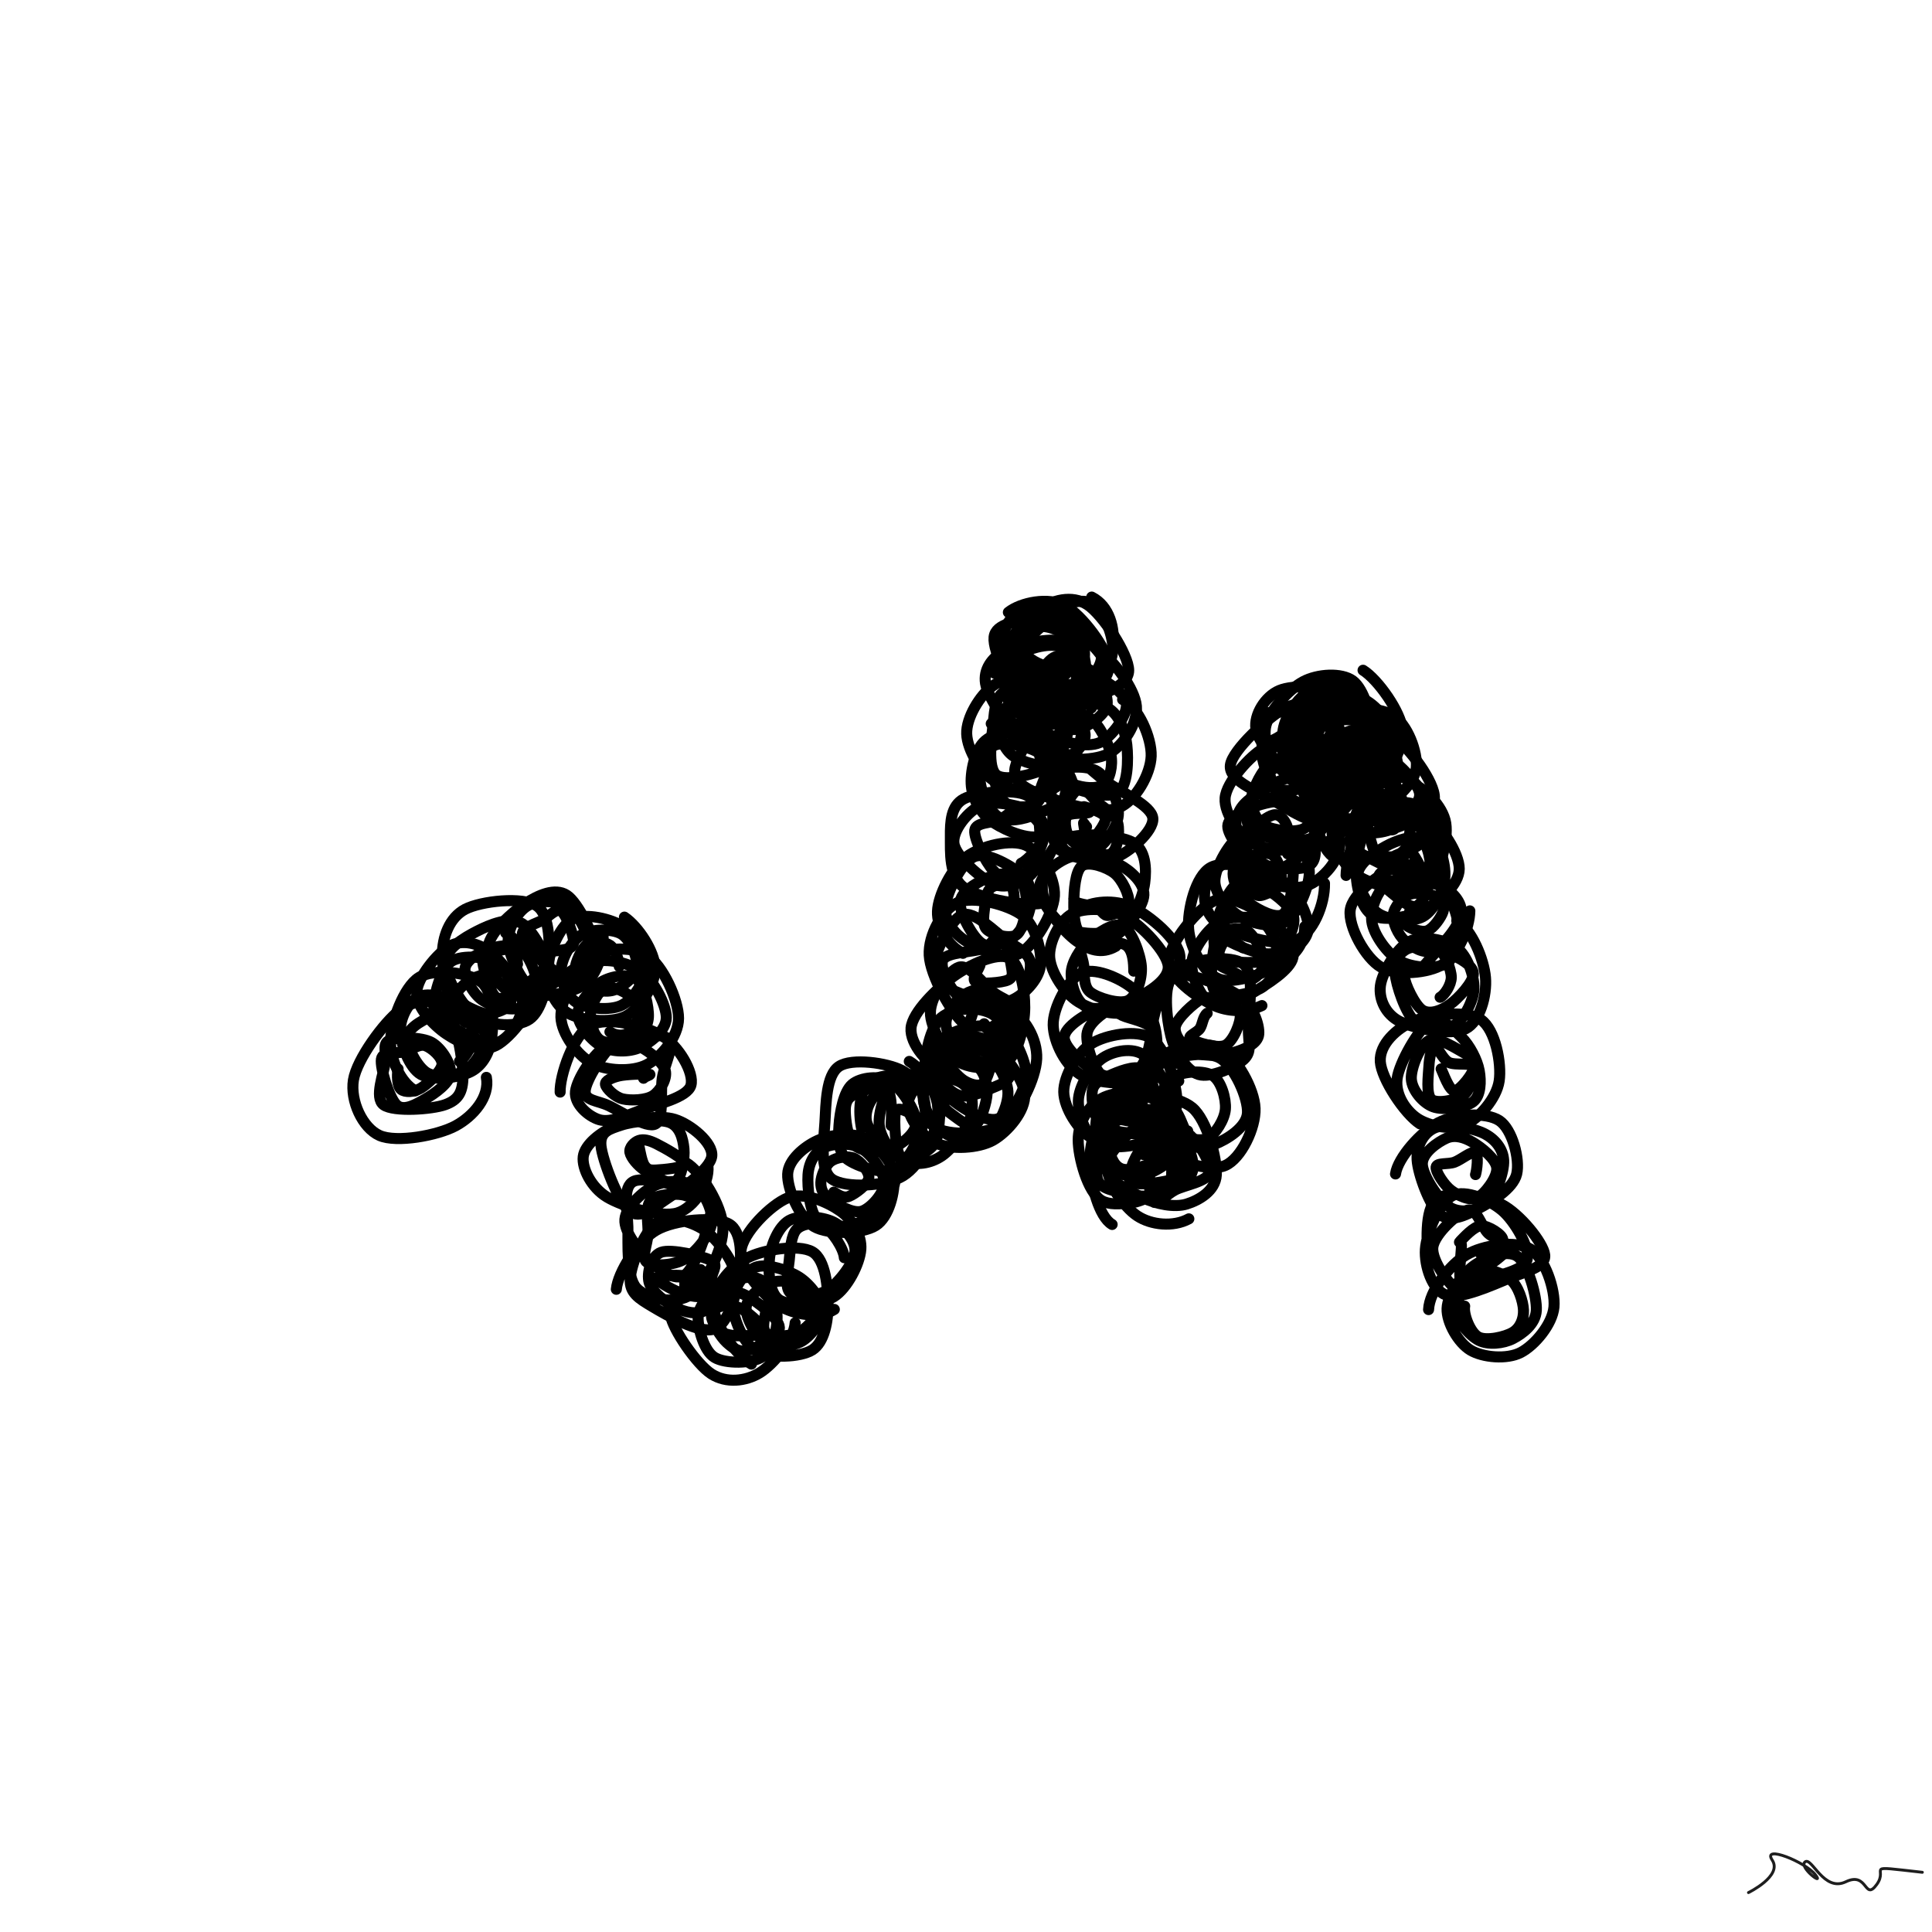 <svg xmlns="http://www.w3.org/2000/svg" viewBox="0 0 1000 1000" height="100%" width="100%"><rect x="0" y="0" width="1000" height="1000" fill="#808080" stroke="none"/><title>Scribbles #17</title><desc>art by Nolan</desc><svg xmlns="http://www.w3.org/2000/svg" viewBox="15000 15000 70000 70000" height="100%" width="100%" ><rect x="15000" y="15000" width="70000" height="70000" fill="white"></rect><g fill="none" stroke-width="400" stroke-linecap="round" ><path d="M32622 54035C32754 54741, 32156 55437, 31511 55788C30865 56139, 29368 56416, 28750 56140C28133 55864, 27684 54887, 27805 54132C27926 53377, 28919 52035, 29478 51610C30036 51185, 30772 51184, 31155 51583C31537 51981, 31778 53428, 31774 54002C31769 54576, 31605 54854, 31127 55026C30648 55198, 29265 55292, 28903 55033C28542 54773, 28921 53860, 28958 53469C28995 53078, 28844 52802, 29124 52685C29403 52569, 30268 52567, 30635 52769C31002 52972, 31359 53561, 31325 53900C31292 54239, 30760 54614, 30435 54804C30109 54994, 29644 55278, 29375 55040C29106 54802, 28769 53698, 28819 53376C28868 53054, 29405 53187, 29671 53106C29937 53024, 30189 52811, 30413 52888C30637 52965, 31042 53311, 31015 53567C30988 53823, 30500 54274, 30252 54425C30005 54575, 29669 54586, 29531 54470C29393 54355, 29378 53959, 29424 53730" stroke="hsl(341, 100%, 50%)" ></path><path d="M30046 54523C29520 54228, 29129 53386, 29151 52702C29172 52018, 29623 50772, 30173 50420C30723 50069, 32009 50234, 32450 50593C32891 50951, 32882 52034, 32819 52572C32756 53110, 32501 53596, 32072 53822C31644 54049, 30677 54176, 30249 53929C29821 53682, 29509 52811, 29504 52339C29499 51867, 29823 51245, 30219 51095C30615 50945, 31488 51193, 31880 51439C32272 51685, 32571 52181, 32571 52570C32571 52959, 32230 53558, 31880 53774C31530 53991, 30823 54075, 30471 53870C30118 53665, 29715 52897, 29764 52546C29814 52194, 30443 51895, 30767 51762C31091 51628, 31476 51615, 31709 51744C31941 51874, 32171 52252, 32161 52537C32150 52822, 31887 53294, 31648 53454" stroke="hsl(351, 100%, 50%)" ></path><path d="M33322 48801C33814 49037, 34508 50111, 34449 50792C34390 51473, 33515 52606, 32968 52884C32422 53163, 31650 52785, 31171 52463C30693 52141, 30076 51482, 30098 50951C30120 50419, 30858 49516, 31303 49274C31748 49033, 32330 49166, 32768 49503C33206 49839, 33887 50750, 33929 51295C33971 51840, 33470 52636, 33020 52773C32570 52910, 31612 52347, 31229 52118C30846 51890, 30697 51783, 30719 51401C30742 51020, 30972 50076, 31363 49827C31754 49579, 32708 49663, 33066 49910C33423 50156, 33600 50988, 33508 51304C33415 51621, 32811 51717, 32509 51810C32208 51903, 31894 51942, 31697 51862C31499 51781, 31272 51552, 31325 51328C31379 51103, 31747 50688, 32019 50514C32290 50341, 32828 50227, 32953 50285C33078 50342, 32808 50620, 32769 50858C32729 51097, 32882 51624, 32718 51715C32555 51807, 32004 51499, 31789 51406" stroke="hsl(361, 100%, 50%)" ></path><path d="M31874 52044C31277 51687, 31030 50313, 31027 49630C31023 48947, 31282 48246, 31853 47945C32425 47645, 33955 47477, 34458 47827C34961 48178, 34919 49364, 34874 50048C34828 50731, 34618 51627, 34185 51927C33752 52227, 32784 52185, 32275 51846C31767 51506, 31135 50409, 31135 49892C31134 49375, 31811 48980, 32275 48742C32739 48504, 33478 48194, 33919 48464C34360 48733, 34922 49852, 34921 50358C34920 50865, 34322 51358, 33913 51503C33504 51648, 32808 51469, 32465 51230C32122 50990, 31800 50380, 31852 50068C31905 49757, 32402 49485, 32781 49361C33160 49238, 33803 49213, 34124 49327C34446 49442, 34759 49805, 34709 50050C34659 50295, 34113 50616, 33824 50797C33535 50978, 33196 51289, 32974 51135C32752 50980, 32526 50139, 32494 49872C32462 49605, 32586 49615, 32783 49534C32980 49454, 33516 49322, 33678 49388C33839 49454, 33700 49741, 33751 49930" stroke="hsl(371, 100%, 50%)" ></path><path d="M36853 48951C36850 49617, 36613 50402, 36058 50738C35503 51074, 34086 51207, 33524 50967C32961 50726, 32601 49833, 32685 49295C32768 48758, 33550 48052, 34025 47742C34500 47431, 35110 47157, 35535 47434C35959 47710, 36544 48947, 36575 49401C36606 49856, 36094 49922, 35719 50162C35343 50402, 34705 51012, 34321 50844C33937 50676, 33447 49659, 33413 49154C33379 48650, 33750 48033, 34115 47818C34480 47604, 35225 47618, 35602 47870C35980 48121, 36327 48888, 36381 49328C36435 49767, 36195 50406, 35924 50506C35654 50607, 35092 50205, 34759 49930C34425 49656, 33938 49125, 33924 48858C33910 48591, 34437 48469, 34674 48330C34911 48190, 35159 47882, 35344 48020C35529 48157, 35802 48917, 35783 49154C35764 49391, 35450 49404, 35228 49441C35006 49478, 34525 49462, 34451 49377" stroke="hsl(381, 100%, 50%)" ></path><path d="M37624 48229C38136 48576, 38726 49483, 38735 50082C38743 50680, 38200 51547, 37675 51819C37150 52090, 36060 51983, 35585 51711C35109 51439, 34803 50753, 34825 50188C34847 49622, 35253 48582, 35719 48317C36185 48052, 37180 48295, 37621 48599C38062 48903, 38381 49670, 38363 50141C38345 50612, 37925 51228, 37515 51426C37105 51624, 36266 51550, 35902 51331C35538 51112, 35302 50525, 35331 50114C35360 49704, 35711 49080, 36074 48868C36437 48655, 37175 48642, 37509 48838C37842 49034, 38113 49707, 38074 50044C38035 50382, 37579 50743, 37274 50861C36969 50979, 36484 50872, 36244 50752C36004 50631, 35827 50397, 35833 50140C35839 49884, 36066 49363, 36278 49215C36489 49066, 36908 49117, 37101 49250C37294 49383, 37436 49794, 37435 50013" stroke="hsl(391, 100%, 50%)" ></path><path d="M36135 49719C36710 49355, 37870 49247, 38445 49611C39019 49974, 39588 51237, 39585 51898C39582 52559, 38954 53309, 38429 53578C37903 53848, 36949 53802, 36431 53514C35913 53226, 35341 52448, 35323 51851C35305 51254, 35843 50210, 36325 49932C36807 49654, 37743 49860, 38212 50183C38682 50507, 39146 51413, 39141 51874C39136 52336, 38571 52778, 38184 52953C37797 53128, 37194 53123, 36819 52923C36444 52724, 35940 52145, 35934 51755C35928 51364, 36431 50794, 36784 50580C37137 50366, 37769 50258, 38054 50470C38339 50682, 38512 51486, 38493 51851C38474 52215, 38226 52517, 37938 52657C37649 52798, 37018 52848, 36761 52693C36504 52537, 36371 52038, 36395 51724C36419 51409, 36670 50914, 36905 50806C37139 50698, 37600 50904, 37804 51073C38008 51243, 38143 51594, 38128 51824C38113 52053, 37886 52359, 37714 52452C37543 52546, 37266 52512, 37098 52386" stroke="hsl(401, 100%, 50%)" ></path><path d="M35295 54569C35276 53981, 35773 52491, 36389 52152C37005 51813, 38384 52172, 38991 52534C39598 52896, 40159 53874, 40033 54322C39907 54770, 38787 55012, 38235 55221C37683 55429, 37120 55684, 36722 55572C36325 55459, 35797 55001, 35851 54545C35905 54090, 36490 53162, 37044 52839C37599 52516, 38854 52403, 39179 52609C39504 52815, 39067 53556, 38994 54076C38922 54595, 39066 55560, 38744 55726C38422 55891, 37488 55266, 37064 55066C36641 54865, 36181 54889, 36203 54522C36225 54155, 36861 53126, 37198 52863C37534 52600, 37903 52790, 38221 52945C38539 53100, 39031 53503, 39105 53794C39179 54086, 38921 54525, 38665 54695C38408 54866, 37852 54883, 37564 54816C37276 54750, 36961 54433, 36938 54294C36914 54156, 37163 54047, 37424 53984C37686 53921, 38359 53904, 38508 53917C38656 53931, 38359 53996, 38316 54067" stroke="hsl(411, 100%, 50%)" ></path><path d="M40651 57245C40708 57895, 40152 58758, 39543 58946C38934 59134, 37563 58713, 36995 58373C36427 58032, 36080 57335, 36132 56905C36185 56475, 36757 56017, 37311 55792C37865 55568, 38875 55375, 39454 55558C40034 55740, 40839 56407, 40789 56887C40739 57368, 39652 58108, 39154 58440C38657 58772, 38201 59199, 37804 58878C37407 58556, 36823 57028, 36774 56509C36726 55990, 37099 55905, 37513 55765C37927 55625, 38880 55527, 39258 55669C39636 55811, 39746 56259, 39781 56617C39816 56974, 39700 57679, 39465 57812C39231 57945, 38648 57591, 38375 57414C38101 57238, 37862 56938, 37824 56756C37786 56574, 37988 56373, 38148 56321C38308 56268, 38506 56304, 38784 56443C39063 56582, 39819 56998, 39818 57156C39816 57314, 39019 57379, 38776 57392C38532 57406, 38458 57372, 38356 57237C38254 57101, 38191 56713, 38162 56580" stroke="hsl(421, 100%, 50%)" ></path><path d="M39855 57127C40386 57422, 41165 58673, 41192 59470C41220 60267, 40542 61540, 40021 61908C39500 62275, 38443 62083, 38064 61673C37686 61264, 37765 60097, 37749 59452C37732 58806, 37537 58003, 37964 57800C38392 57598, 39852 58026, 40314 58238C40776 58450, 40816 58582, 40734 59074C40652 59565, 40192 60923, 39823 61188C39454 61452, 38881 60993, 38518 60658C38154 60324, 37606 59632, 37641 59181C37676 58730, 38301 58151, 38725 57952C39149 57753, 39841 57759, 40185 57987C40528 58215, 40847 58882, 40784 59321C40721 59759, 40198 60381, 39808 60617C39418 60854, 38666 60889, 38444 60740C38223 60591, 38454 60097, 38478 59721C38501 59345, 38354 58717, 38586 58485C38817 58253, 39610 58219, 39866 58329" stroke="hsl(431, 100%, 50%)" ></path><path d="M37331 61714C37385 61114, 38095 59970, 38774 59575C39454 59180, 40909 59067, 41409 59345C41909 59623, 41863 60609, 41774 61244C41685 61879, 41396 62971, 40874 63154C40352 63337, 39151 62647, 38644 62344C38137 62042, 37811 61844, 37833 61340C37855 60837, 38333 59619, 38778 59322C39222 59025, 40025 59242, 40501 59558C40977 59873, 41620 60729, 41635 61213C41651 61697, 40951 62266, 40595 62461C40238 62655, 39840 62548, 39494 62382C39148 62215, 38608 61798, 38518 61463C38428 61129, 38584 60508, 38954 60373C39324 60238, 40431 60510, 40738 60653C41045 60797, 40839 61020, 40796 61236C40752 61451, 40678 61851, 40476 61946C40274 62042, 39861 61913, 39582 61810C39302 61706, 38829 61425, 38799 61324C38769 61224, 39141 61222, 39399 61208C39658 61193, 40186 61271, 40349 61236C40512 61202, 40415 60984, 40377 61000C40339 61017, 40208 61202, 40119 61336C40031 61471, 39899 61797, 39847 61805C39794 61813, 39822 61535, 39806 61384" stroke="hsl(441, 100%, 50%)" ></path><path d="M43809 62929C43775 63529, 43030 64433, 42524 64741C42018 65050, 41312 65127, 40774 64779C40236 64430, 39368 63154, 39294 62651C39221 62147, 39811 61983, 40333 61760C40855 61537, 41958 61172, 42428 61314C42897 61455, 43116 62135, 43151 62608C43186 63081, 43011 63888, 42635 64150C42259 64413, 41285 64419, 40895 64185C40504 63952, 40290 63140, 40294 62748C40298 62355, 40624 61962, 40918 61829C41211 61697, 41668 61740, 42054 61952C42441 62163, 43231 62769, 43238 63098C43245 63427, 42414 63837, 42096 63927C41777 64017, 41545 63839, 41326 63638C41107 63437, 40811 62941, 40782 62722C40752 62503, 40963 62370, 41149 62323C41335 62276, 41641 62285, 41899 62440C42158 62594, 42720 63088, 42699 63248C42679 63407, 42032 63389, 41777 63398C41522 63407, 41283 63326, 41169 63301" stroke="hsl(451, 100%, 50%)" ></path><path d="M42224 64424C41636 64080, 40876 62960, 40844 62322C40812 61685, 41436 60927, 42033 60599C42630 60270, 43933 60072, 44428 60352C44922 60633, 45000 61687, 45001 62280C45002 62872, 44870 63631, 44435 63909C44001 64186, 42876 64225, 42395 63944C41913 63662, 41549 62723, 41544 62219C41540 61715, 41966 61075, 42368 60918C42769 60760, 43551 61015, 43954 61273C44358 61532, 44773 62082, 44788 62469C44803 62857, 44389 63403, 44046 63598C43702 63794, 43062 63843, 42726 63643C42390 63442, 42019 62747, 42032 62393C42044 62040, 42496 61664, 42799 61522C43102 61379, 43558 61372, 43849 61538C44141 61704, 44545 62225, 44549 62519C44554 62813, 44174 63172, 43877 63303C43580 63434, 42958 63436, 42769 63306C42581 63176, 42707 62752, 42747 62522C42786 62293, 42856 62046, 43006 61928" stroke="hsl(461, 100%, 50%)" ></path><path d="M45229 62443C44701 62781, 43787 62650, 43223 62297C42660 61944, 41795 60976, 41847 60327C41898 59679, 42932 58648, 43531 58406C44130 58163, 44997 58563, 45440 58874C45883 59184, 46227 59749, 46190 60267C46152 60785, 45703 61677, 45213 61983C44723 62290, 43638 62342, 43250 62106C42862 61870, 42827 61048, 42883 60567C42940 60086, 43210 59438, 43591 59221C43973 59004, 44774 59079, 45172 59265C45569 59452, 46007 59930, 45977 60341C45948 60753, 45383 61483, 44994 61734C44606 61986, 43878 62029, 43645 61851C43412 61673, 43557 61053, 43595 60667C43633 60280, 43661 59737, 43873 59532C44084 59326, 44578 59262, 44865 59435C45151 59608, 45569 60234, 45592 60570" stroke="hsl(471, 100%, 50%)" ></path><path d="M47396 57602C47430 58195, 47214 59098, 46730 59404C46245 59711, 45021 59750, 44489 59439C43957 59129, 43518 58061, 43539 57542C43559 57023, 44144 56542, 44612 56327C45081 56112, 45879 56014, 46349 56249C46819 56485, 47442 57247, 47432 57742C47423 58237, 46750 58964, 46290 59217C45830 59471, 45006 59537, 44671 59262C44335 58986, 44247 58012, 44276 57566C44305 57120, 44524 56745, 44843 56585C45163 56424, 45827 56391, 46194 56601C46561 56810, 47039 57461, 47044 57842C47048 58223, 46551 58783, 46221 58885C45891 58987, 45310 58629, 45064 58455C44817 58282, 44735 58075, 44741 57845C44747 57615, 44900 57224, 45101 57078C45301 56931, 45715 56865, 45944 56966C46174 57067, 46509 57455, 46479 57685C46448 57915, 45975 58262, 45763 58346C45552 58431, 45349 58275, 45211 58193" stroke="hsl(481, 100%, 50%)" ></path><path d="M47945 53456C48496 53781, 49032 54678, 48994 55369C48956 56061, 48358 57212, 47718 57605C47078 57998, 45626 58050, 45154 57728C44683 57405, 44848 56350, 44888 55669C44928 54988, 44931 53954, 45396 53640C45860 53326, 47153 53509, 47676 53785C48199 54060, 48561 54704, 48532 55293C48502 55883, 47971 57035, 47499 57320C47027 57605, 46049 57261, 45699 57003C45349 56745, 45370 56222, 45399 55769C45429 55317, 45565 54551, 45877 54288C46189 54025, 46883 53960, 47269 54191C47656 54422, 48199 55265, 48197 55672C48194 56080, 47622 56495, 47256 56637C46890 56779, 46270 56729, 46000 56525C45729 56321, 45656 55717, 45634 55413C45612 55109, 45622 54862, 45869 54701C46116 54540, 46880 54268, 47116 54448C47353 54627, 47300 55513, 47287 55779" stroke="hsl(491, 100%, 50%)" ></path><path d="M46218 55890C46103 55333, 46084 54399, 46654 54107C47224 53816, 49048 53931, 49638 54141C50228 54350, 50281 54906, 50196 55362C50110 55819, 49537 56599, 49126 56879C48715 57159, 48186 57247, 47732 57042C47277 56838, 46504 56092, 46399 55651C46294 55210, 46624 54583, 47099 54395C47574 54207, 48920 54385, 49249 54524C49579 54662, 49149 54899, 49077 55227C49005 55555, 49058 56203, 48819 56492C48581 56781, 47974 57083, 47647 56961C47319 56840, 46897 56215, 46856 55761C46815 55307, 47078 54460, 47400 54237C47721 54014, 48523 54141, 48784 54423C49046 54705, 48997 55611, 48969 55931C48941 56250, 48838 56178, 48616 56343C48394 56508, 47833 57093, 47637 56921C47441 56749, 47385 55580, 47440 55311C47494 55043, 47860 55295, 47965 55312" stroke="hsl(501, 100%, 50%)" ></path><path d="M49038 53051C49570 52673, 50181 52404, 50696 52667C51210 52930, 52078 54023, 52126 54630C52174 55238, 51511 56012, 50982 56312C50452 56613, 49463 56654, 48949 56433C48435 56213, 47866 55486, 47899 54991C47933 54495, 48695 53777, 49149 53460C49604 53144, 50232 52909, 50627 53091C51022 53274, 51491 54054, 51519 54553C51547 55052, 51165 55828, 50797 56085C50428 56342, 49697 56316, 49306 56097C48915 55878, 48445 55222, 48450 54773C48454 54323, 49006 53589, 49334 53400C49662 53212, 50180 53441, 50419 53641C50657 53842, 50780 54248, 50766 54600C50753 54953, 50542 55622, 50337 55758C50133 55894, 49752 55563, 49540 55414C49328 55266, 49102 55072, 49065 54868" stroke="hsl(511, 100%, 50%)" ></path><path d="M51506 51502C52129 51835, 52591 52652, 52562 53357C52532 54061, 51943 55315, 51329 55729C50715 56144, 49354 56153, 48879 55846C48404 55538, 48441 54545, 48479 53882C48517 53219, 48687 52220, 49107 51868C49527 51516, 50488 51435, 50999 51771C51511 52107, 52154 53257, 52177 53886C52199 54514, 51611 55408, 51136 55543C50662 55679, 49700 55068, 49330 54698C48959 54329, 48911 53691, 48914 53326C48917 52960, 49018 52684, 49349 52505C49679 52326, 50518 52028, 50896 52251C51274 52474, 51622 53475, 51617 53842C51613 54208, 51182 54310, 50870 54451C50558 54591, 50057 54787, 49745 54684C49432 54581, 49036 54174, 48995 53834C48954 53494, 49191 52802, 49497 52644C49804 52486, 50602 52730, 50835 52886C51069 53041, 50940 53342, 50897 53575C50854 53808, 50741 54189, 50576 54282C50411 54376, 50104 54268, 49908 54138C49712 54007, 49391 53660, 49397 53500" stroke="hsl(521, 100%, 50%)" ></path><path d="M49259 53834C48637 53632, 47959 52822, 48009 52245C48059 51667, 48971 50792, 49559 50368C50147 49944, 51109 49509, 51537 49699C51965 49889, 52134 50882, 52129 51507C52124 52132, 51909 53123, 51507 53449C51104 53774, 50182 53756, 49716 53461C49250 53165, 48705 52246, 48710 51677C48714 51107, 49366 50166, 49744 50044C50122 49923, 50632 50669, 50979 50945C51326 51222, 51798 51280, 51826 51704C51854 52129, 51468 53262, 51147 53495C50826 53728, 50212 53330, 49900 53101C49588 52872, 49295 52446, 49275 52122C49254 51798, 49533 51359, 49775 51158C50017 50958, 50396 50760, 50727 50921C51059 51083, 51724 51861, 51765 52129C51807 52397, 51287 52414, 50977 52532C50667 52649, 50029 52968, 49906 52833C49783 52698, 50184 51968, 50238 51722C50292 51476, 50096 51388, 50227 51357C50358 51327, 50846 51452, 51024 51539C51201 51627, 51326 51760, 51294 51883C51261 52005, 50935 52239, 50829 52274C50723 52308, 50701 52176, 50658 52092" stroke="hsl(531, 100%, 50%)" ></path><path d="M49939 52099C49452 51689, 48705 50345, 48667 49611C48629 48878, 49148 47937, 49709 47696C50271 47455, 51539 47782, 52037 48165C52534 48548, 52762 49483, 52696 49996C52630 50509, 52085 51062, 51640 51243C51194 51424, 50496 51262, 50024 51083C49552 50903, 48837 50653, 48809 50165C48781 49677, 49412 48334, 49856 48153C50301 47972, 51065 48787, 51477 49077C51890 49368, 52292 49519, 52330 49896C52368 50273, 52109 51117, 51705 51342C51301 51566, 50330 51502, 49905 51244C49481 50986, 49034 50109, 49157 49795C49281 49480, 50295 49507, 50645 49357C50995 49207, 51092 48791, 51257 48894C51422 48996, 51593 49705, 51636 49974C51680 50243, 51731 50408, 51518 50509C51305 50609, 50526 50665, 50357 50577C50188 50489, 50426 50181, 50504 49980" stroke="hsl(541, 100%, 50%)" ></path><path d="M49889 49541C49351 49271, 48944 48602, 48967 48018C48989 47435, 49492 46437, 50026 46039C50560 45640, 51640 45390, 52170 45627C52699 45863, 53243 46806, 53204 47459C53166 48112, 52475 49273, 51939 49545C51402 49818, 50433 49379, 49986 49092C49539 48805, 49203 48334, 49257 47825C49311 47315, 49847 46223, 50310 46035C50773 45848, 51697 46405, 52035 46702C52372 46999, 52385 47443, 52335 47816C52286 48190, 52031 48714, 51737 48942C51444 49170, 50900 49389, 50575 49183C50250 48978, 49772 48096, 49787 47708C49802 47320, 50331 47022, 50666 46856C51001 46690, 51544 46582, 51798 46712C52052 46841, 52181 47273, 52187 47632C52193 47992, 52073 48693, 51834 48867C51595 49041, 50944 48858, 50754 48677C50563 48497, 50662 48036, 50689 47783C50717 47529, 50761 47267, 50918 47154C51076 47042, 51498 46983, 51636 47106C51774 47229, 51742 47691, 51747 47890" stroke="hsl(551, 100%, 50%)" ></path><path d="M52906 47687C52248 47904, 50528 47571, 49950 47175C49371 46779, 49439 45848, 49434 45310C49429 44772, 49455 44193, 49919 43946C50382 43698, 51755 43570, 52216 43825C52678 44080, 52667 44996, 52687 45476C52708 45956, 52618 46444, 52340 46704C52061 46965, 51477 47227, 51015 47038C50552 46848, 49640 46046, 49565 45568C49491 45089, 50094 44361, 50567 44168C51041 43975, 52030 44211, 52405 44410C52780 44608, 52894 44949, 52817 45359C52740 45769, 52253 46678, 51946 46873C51640 47067, 51249 46826, 50978 46528C50707 46230, 50278 45388, 50317 45084C50357 44779, 50928 44829, 51214 44700C51500 44571, 51766 44221, 52034 44310C52301 44399, 52825 44906, 52819 45234C52813 45562, 52224 46184, 51998 46278" stroke="hsl(561, 100%, 50%)" ></path><path d="M50914 41220C51434 40964, 52235 41360, 52699 41661C53162 41962, 53668 42433, 53696 43026C53724 43620, 53313 44924, 52867 45223C52421 45522, 51465 45108, 51020 44820C50574 44532, 50249 43991, 50195 43494C50141 42997, 50320 42153, 50695 41838C51071 41522, 51916 41323, 52447 41600C52979 41878, 53869 43018, 53885 43501C53902 43984, 52999 44317, 52547 44500C52095 44684, 51516 44811, 51176 44601C50836 44392, 50529 43678, 50508 43244C50487 42811, 50691 42160, 51047 42000C51403 41840, 52341 42065, 52644 42282C52946 42499, 52888 42995, 52864 43305C52840 43615, 52730 44006, 52499 44142C52268 44278, 51721 44262, 51478 44120C51236 43978, 51083 43530, 51046 43292" stroke="hsl(571, 100%, 50%)" ></path><path d="M54226 41122C54254 41773, 53818 43121, 53297 43492C52776 43863, 51645 43665, 51100 43348C50554 43031, 50045 42173, 50025 41589C50004 41006, 50508 40176, 50975 39846C51442 39516, 52271 39317, 52827 39609C53384 39901, 54274 41068, 54315 41596C54357 42124, 53612 42531, 53077 42778C52542 43026, 51454 43344, 51106 43080C50758 42815, 50934 41695, 50988 41189C51042 40684, 51071 40206, 51427 40045C51783 39885, 52746 40001, 53124 40227C53501 40453, 53701 40993, 53694 41400C53686 41807, 53410 42505, 53079 42670C52748 42835, 52026 42602, 51708 42388C51391 42175, 51213 41683, 51176 41387C51139 41092, 51207 40774, 51487 40613C51768 40451, 52534 40279, 52859 40418C53185 40558, 53491 41195, 53439 41451C53387 41707, 52782 41869, 52547 41956C52313 42043, 52217 42082, 52032 41972C51846 41862, 51471 41499, 51434 41295C51397 41090, 51646 40832, 51809 40745C51972 40658, 52327 40657, 52412 40775" stroke="hsl(581, 100%, 50%)" ></path><path d="M51630 37574C52193 37204, 53159 37600, 53605 38007C54051 38414, 54346 39402, 54305 40014C54264 40627, 53767 41436, 53357 41683C52947 41929, 52287 41812, 51845 41491C51404 41170, 50784 40240, 50707 39756C50630 39271, 50918 38837, 51386 38585C51855 38332, 53081 38091, 53518 38240C53955 38389, 54026 38991, 54007 39480C53988 39970, 53768 40957, 53404 41175C53040 41392, 52156 41042, 51824 40785C51491 40528, 51373 39987, 51409 39631C51445 39274, 51697 38835, 52038 38646C52380 38457, 53260 38241, 53456 38498C53653 38755, 53262 39828, 53217 40188C53173 40549, 53372 40601, 53189 40660C53006 40718, 52404 40688, 52119 40540C51834 40392, 51487 40059, 51477 39773C51468 39486, 51880 38921, 52062 38823C52243 38725, 52435 39043, 52564 39185C52694 39327, 52834 39499, 52839 39674C52844 39849, 52724 40132, 52592 40237C52461 40342, 52176 40398, 52053 40304C51929 40211, 51785 39753, 51849 39674" stroke="hsl(591, 100%, 50%)" ></path><path d="M51535 37185C51986 36826, 52981 36627, 53587 36948C54194 37268, 55134 38522, 55175 39108C55217 39694, 54397 40231, 53837 40464C53277 40696, 52248 40799, 51816 40505C51385 40211, 51236 39250, 51248 38701C51260 38152, 51431 37429, 51887 37211C52343 36993, 53481 37118, 53984 37393C54486 37668, 54944 38397, 54904 38862C54863 39327, 54187 39966, 53739 40182C53292 40399, 52586 40374, 52218 40160C51851 39946, 51573 39282, 51536 38899C51499 38517, 51642 38070, 51997 37865C52353 37660, 53352 37488, 53669 37671C53986 37854, 53959 38635, 53899 38963C53839 39291, 53525 39526, 53307 39641C53089 39757, 52827 39796, 52592 39657C52356 39518, 51931 39069, 51894 38807C51857 38545, 52181 38156, 52369 38084" stroke="hsl(601, 100%, 50%)" ></path><path d="M54555 36633C55205 36961, 55410 37775, 55317 38462C55224 39149, 54528 40430, 53996 40755C53465 41080, 52624 40855, 52128 40410C51632 39965, 50961 38601, 51017 38086C51073 37572, 51886 37532, 52464 37323C53041 37114, 54008 36631, 54484 36833C54960 37035, 55342 37999, 55319 38537C55297 39074, 54816 39936, 54348 40060C53881 40184, 53028 39448, 52516 39279C52004 39109, 51247 39376, 51277 39044C51308 38712, 52257 37567, 52699 37287C53141 37008, 53664 37169, 53929 37367C54194 37566, 54272 38165, 54287 38479C54303 38792, 54324 39131, 54022 39247C53719 39363, 52820 39337, 52474 39176C52129 39015, 51961 38583, 51949 38280C51937 37977, 52167 37500, 52402 37357C52638 37214, 53170 37238, 53363 37425C53555 37612, 53487 38182, 53559 38480C53631 38779, 53873 39095, 53795 39216C53718 39338, 53352 39288, 53095 39209C52837 39130, 52293 38939, 52249 38742" stroke="hsl(611, 100%, 50%)" ></path><path d="M51026 39390C51070 38747, 51996 37553, 52558 37140C53120 36726, 53841 36549, 54397 36908C54953 37267, 55899 38717, 55894 39295C55888 39874, 54854 40188, 54364 40378C53873 40568, 53380 40642, 52949 40436C52518 40230, 51796 39610, 51778 39141C51761 38672, 52491 37845, 52846 37621C53201 37397, 53535 37548, 53907 37799C54279 38050, 55012 38723, 55079 39127C55146 39530, 54694 40020, 54309 40219C53924 40418, 53127 40518, 52767 40318C52408 40118, 52179 39451, 52152 39021C52124 38591, 52325 37885, 52604 37738C52884 37591, 53541 37908, 53829 38141C54117 38374, 54339 38815, 54332 39136C54326 39458, 54041 39947, 53793 40070C53544 40193, 53050 39995, 52839 39873" stroke="hsl(621, 100%, 50%)" ></path><path d="M54827 38586C55358 38931, 56121 39965, 56174 40587C56226 41208, 55701 42035, 55144 42316C54586 42597, 53310 42571, 52829 42274C52348 41976, 52201 41108, 52258 40533C52316 39958, 52813 39031, 53176 38826C53539 38621, 53998 39030, 54437 39304C54876 39578, 55742 40034, 55809 40468C55876 40902, 55291 41708, 54839 41907C54387 42106, 53465 41892, 53097 41660C52729 41427, 52634 40918, 52632 40513C52629 40108, 52771 39434, 53084 39230C53397 39025, 54171 39070, 54509 39286C54847 39502, 55160 40180, 55112 40528C55065 40876, 54513 41250, 54223 41375C53932 41500, 53555 41403, 53369 41278C53183 41154, 53074 40868, 53105 40629C53136 40389, 53379 39950, 53555 39842C53730 39734, 53995 39846, 54159 39981C54324 40116, 54523 40447, 54541 40654" stroke="hsl(631, 100%, 50%)" ></path><path d="M55674 40346C56250 40606, 56732 41742, 56709 42396C56687 43049, 56147 44012, 55538 44265C54930 44519, 53685 44144, 53056 43917C52428 43690, 51728 43446, 51767 42903C51806 42361, 52731 41040, 53289 40663C53848 40287, 54696 40423, 55119 40643C55542 40864, 55770 41470, 55827 41988C55884 42505, 55880 43531, 55462 43749C55043 43967, 53785 43564, 53314 43295C52844 43027, 52651 42529, 52639 42139C52627 41749, 52932 41142, 53242 40956C53553 40770, 54168 40794, 54503 41024C54837 41255, 55169 41940, 55249 42339C55330 42739, 55213 43243, 54985 43422C54758 43601, 54242 43552, 53885 43415C53527 43278, 52883 42913, 52839 42601C52795 42289, 53270 41677, 53621 41542" stroke="hsl(641, 100%, 50%)" ></path><path d="M52518 44614C52485 43900, 53007 42573, 53436 42360C53866 42148, 54542 42957, 55097 43338C55653 43720, 56727 44189, 56769 44649C56811 45110, 55909 45909, 55349 46101C54789 46293, 53775 46076, 53407 45800C53039 45524, 53169 44910, 53142 44444C53114 43977, 52973 43248, 53244 43001C53516 42753, 54389 42714, 54769 42957C55149 43200, 55520 43995, 55522 44459C55525 44922, 55098 45509, 54783 45739C54467 45970, 53865 45997, 53629 45842C53393 45687, 53293 45185, 53365 44809C53438 44434, 53831 43712, 54065 43590C54299 43467, 54530 43868, 54769 44075C55009 44283, 55425 44522, 55501 44835C55577 45147, 55497 45838, 55226 45948C54954 46058, 54136 45719, 53872 45493C53608 45267, 53545 44768, 53644 44592C53743 44415, 54357 44494, 54465 44434C54573 44374, 54194 44197, 54292 44231C54390 44265, 55024 44429, 55054 44637C55084 44846, 54606 45449, 54474 45483C54342 45518, 54279 44930, 54261 44842C54244 44754, 54326 44936, 54368 44956" stroke="hsl(651, 100%, 50%)" ></path><path d="M55427 49286C54908 49586, 54441 49414, 53999 49091C53558 48769, 52864 47963, 52779 47353C52694 46743, 52947 45740, 53487 45433C54028 45126, 55524 45248, 56022 45509C56519 45769, 56545 46479, 56474 46997C56404 47514, 56061 48338, 55599 48612C55137 48886, 54192 48885, 53702 48641C53213 48398, 52645 47584, 52663 47150C52680 46717, 53329 46179, 53809 46041C54290 45903, 55106 46090, 55545 46321C55984 46552, 56461 47000, 56445 47426C56429 47852, 55827 48637, 55449 48878C55072 49118, 54438 49066, 54181 48871C53924 48675, 53902 48122, 53906 47706C53909 47289, 53957 46550, 54202 46372C54447 46193, 55092 46416, 55374 46636C55656 46856, 55929 47435, 55895 47691C55862 47946, 55366 48136, 55172 48168C54979 48199, 54945 47980, 54734 47881C54523 47782, 53894 47769, 53904 47574" stroke="hsl(661, 100%, 50%)" ></path><path d="M54059 47969C54549 47633, 55402 47583, 56017 47868C56633 48152, 57729 49054, 57752 49675C57774 50297, 56766 51324, 56154 51596C55542 51868, 54599 51624, 54079 51306C53559 50989, 53072 50223, 53032 49690C52993 49158, 53383 48359, 53843 48113C54302 47867, 55209 47903, 55789 48216C56370 48529, 57269 49494, 57325 49991C57381 50488, 56616 50947, 56125 51196C55634 51445, 54765 51640, 54379 51485C53994 51330, 53801 50664, 53811 50266C53820 49869, 54124 49388, 54436 49101C54748 48814, 55362 48393, 55682 48546C56002 48700, 56322 49573, 56354 50023C56386 50474, 56184 51097, 55875 51251C55567 51405, 54771 51162, 54502 50949C54234 50735, 54300 50255, 54264 49969C54228 49682, 54033 49352, 54284 49229C54535 49107, 55472 49075, 55771 49234C56070 49394, 56078 49948, 56078 50187" stroke="hsl(671, 100%, 50%)" ></path><path d="M56882 54057C56354 54332, 54855 54306, 54234 53986C53614 53666, 53171 52758, 53159 52137C53147 51516, 53694 50490, 54162 50261C54631 50032, 55521 50416, 55973 50762C56424 51108, 56764 51808, 56869 52337C56975 52867, 56933 53674, 56605 53939C56278 54205, 55412 54156, 54905 53932C54397 53709, 53570 52999, 53559 52599C53549 52199, 54406 51700, 54841 51530C55275 51360, 55854 51460, 56166 51577C56478 51695, 56692 51879, 56712 52235C56732 52591, 56577 53420, 56284 53712C55991 54004, 55272 54194, 54955 53987C54638 53780, 54342 52873, 54382 52472C54422 52071, 54980 51692, 55194 51579C55408 51466, 55404 51669, 55664 51792C55924 51915, 56661 52027, 56751 52317" stroke="hsl(681, 100%, 50%)" ></path><path d="M54589 56250C54069 55978, 53549 55135, 53542 54561C53536 53988, 54026 53135, 54553 52810C55079 52486, 56185 52288, 56699 52613C57213 52939, 57596 54162, 57635 54762C57674 55362, 57401 55932, 56935 56214C56469 56495, 55317 56674, 54839 56453C54362 56231, 54061 55400, 54071 54887C54080 54374, 54517 53662, 54896 53375C55274 53089, 55939 52956, 56342 53167C56745 53379, 57265 54175, 57314 54644C57363 55113, 57027 55792, 56635 55982C56243 56171, 55306 56019, 54962 55779C54619 55539, 54535 54841, 54574 54540C54613 54239, 54893 54108, 55194 53973C55495 53839, 56099 53585, 56381 53732C56664 53879, 56871 54544, 56888 54858C56906 55172, 56761 55518, 56487 55614C56212 55710, 55438 55554, 55241 55433C55044 55313, 55235 55080, 55307 54891C55379 54703, 55510 54426, 55672 54302C55834 54178, 56134 54085, 56278 54147" stroke="hsl(691, 100%, 50%)" ></path><path d="M58033 55977C58067 56669, 57649 57651, 57129 58071C56610 58492, 55426 58796, 54915 58501C54404 58206, 54064 56920, 54065 56302C54065 55685, 54422 55065, 54919 54796C55417 54527, 56550 54441, 57051 54689C57552 54937, 57981 55818, 57926 56282C57871 56746, 57177 57280, 56722 57473C56267 57665, 55528 57572, 55194 57437C54859 57303, 54749 57089, 54715 56667C54682 56244, 54627 55201, 54992 54902C55357 54603, 56524 54609, 56904 54875C57284 55141, 57281 56134, 57274 56500C57267 56867, 57129 56928, 56861 57071C56594 57214, 55951 57440, 55668 57358C55386 57277, 55250 56967, 55167 56582C55084 56197, 54884 55231, 55171 55049C55458 54866, 56499 55233, 56887 55486C57276 55740, 57557 56380, 57502 56570C57447 56759, 56839 56611, 56558 56621" stroke="hsl(701, 100%, 50%)" ></path><path d="M55295 59365C54809 59085, 54527 57900, 54495 57253C54462 56607, 54593 55799, 55099 55487C55605 55175, 57038 55089, 57531 55380C58024 55671, 58152 56754, 58056 57233C57959 57711, 57357 58086, 56952 58250C56547 58414, 55992 58320, 55624 58215C55256 58109, 54779 58046, 54745 57618C54712 57189, 55016 55967, 55422 55643C55829 55319, 56845 55399, 57184 55676C57523 55952, 57453 56910, 57454 57301C57455 57692, 57459 57811, 57191 58022C56924 58233, 56181 58650, 55848 58569C55516 58487, 55246 57947, 55197 57533C55147 57119, 55223 56254, 55551 56086C55879 55918, 56804 56285, 57167 56524C57531 56763, 57753 57302, 57732 57520C57711 57738, 57327 57778, 57038 57831C56749 57884, 56170 57933, 55998 57839C55826 57745, 55955 57463, 56007 57268C56058 57073, 56238 56743, 56308 56670C56378 56598, 56318 56811, 56427 56833C56535 56854, 56918 56693, 56959 56802" stroke="hsl(711, 100%, 50%)" ></path><path d="M58074 59161C57505 59469, 56705 59384, 56206 59054C55707 58724, 55136 57874, 55081 57183C55026 56492, 55357 55251, 55877 54909C56397 54568, 57667 54691, 58199 55134C58731 55577, 59104 56986, 59070 57568C59037 58149, 58441 58486, 57997 58624C57554 58762, 56895 58626, 56409 58397C55923 58168, 55044 57726, 55079 57251C55114 56776, 56117 55740, 56616 55547C57115 55355, 57706 55772, 58073 56094C58441 56417, 58905 57146, 58822 57483C58739 57820, 57914 57936, 57576 58115C57238 58293, 56945 58660, 56792 58552C56639 58445, 56637 57873, 56657 57470C56677 57068, 56727 56357, 56913 56136C57099 55915, 57554 55963, 57773 56143C57993 56324, 58222 56936, 58232 57218C58241 57500, 58088 57747, 57833 57833" stroke="hsl(721, 100%, 50%)" ></path><path d="M57106 53259C57659 52892, 58691 52687, 59252 53004C59813 53321, 60450 54457, 60474 55160C60498 55864, 59971 56974, 59395 57227C58820 57480, 57524 57049, 57022 56678C56520 56308, 56387 55523, 56384 55006C56381 54488, 56536 53853, 57004 53574C57472 53295, 58659 53040, 59191 53332C59724 53624, 60231 54802, 60198 55324C60166 55846, 59455 56287, 58997 56463C58539 56639, 57806 56575, 57451 56382C57096 56190, 56854 55700, 56867 55307C56881 54915, 57187 54249, 57532 54026C57877 53803, 58627 53777, 58938 53971C59249 54165, 59429 54812, 59398 55190C59368 55568, 59038 56091, 58757 56238C58475 56386, 57988 56233, 57708 56074C57428 55915, 57077 55601, 57077 55283C57077 54966, 57460 54287, 57709 54167" stroke="hsl(731, 100%, 50%)" ></path><path d="M57849 53600C57356 53422, 56754 53142, 56720 52569C56687 51996, 57091 50601, 57647 50162C58204 49722, 59629 49586, 60059 49935C60489 50283, 60228 51678, 60229 52253C60230 52828, 60367 53104, 60066 53384C59765 53663, 58864 54072, 58423 53930C57983 53789, 57571 53126, 57422 52534C57272 51943, 57114 50624, 57526 50382C57938 50139, 59379 50730, 59892 51079C60406 51427, 60637 52130, 60607 52472C60577 52814, 60102 53019, 59713 53129C59324 53240, 58629 53288, 58273 53137C57918 52985, 57538 52544, 57582 52219C57625 51895, 58271 51334, 58533 51189C58795 51044, 58918 51257, 59152 51351C59385 51445, 59893 51500, 59934 51754C59975 52007, 59696 52723, 59398 52871C59099 53020, 58296 52746, 58143 52645C57989 52543, 58378 52418, 58477 52262C58576 52107, 58578 51843, 58738 51712" stroke="hsl(741, 100%, 50%)" ></path><path d="M60722 51434C60204 51682, 59495 51679, 58934 51407C58373 51135, 57344 50429, 57354 49801C57364 49174, 58401 47900, 58991 47641C59582 47382, 60423 47907, 60898 48248C61374 48588, 61930 49230, 61847 49683C61764 50135, 60889 50675, 60401 50961C59913 51247, 59287 51580, 58917 51398C58547 51217, 58137 50370, 58182 49870C58227 49371, 58761 48646, 59188 48403C59616 48160, 60395 48183, 60748 48410C61101 48638, 61322 49367, 61307 49768C61291 50169, 61030 50614, 60658 50816C60286 51018, 59360 51197, 59077 50978C58794 50759, 58910 49869, 58959 49502C59008 49135, 59163 48900, 59373 48774C59582 48648, 59980 48575, 60218 48748C60456 48920, 60778 49523, 60802 49811C60826 50098, 60561 50412, 60363 50473C60164 50534, 59818 50284, 59612 50179C59406 50075, 59166 50025, 59127 49846C59088 49667, 59229 49191, 59380 49107C59531 49022, 59891 49208, 60035 49339" stroke="hsl(751, 100%, 50%)" ></path><path d="M62273 48573C62266 49199, 61928 49607, 61410 49924C60892 50240, 59724 50682, 59167 50470C58610 50259, 58115 49328, 58066 48655C58016 47981, 58316 46727, 58870 46429C59423 46131, 60797 46497, 61386 46866C61974 47235, 62422 48164, 62401 48642C62379 49120, 61771 49550, 61257 49733C60743 49916, 59689 49922, 59317 49740C58945 49558, 58949 49086, 59025 48640C59102 48194, 59465 47299, 59777 47063C60088 46827, 60545 47023, 60896 47225C61246 47427, 61837 47888, 61878 48274C61919 48659, 61548 49408, 61141 49538C60734 49667, 59757 49244, 59436 49052C59116 48859, 59163 48656, 59221 48383C59278 48110, 59521 47580, 59781 47413C60041 47246, 60570 47195, 60781 47379" stroke="hsl(761, 100%, 50%)" ></path><path d="M62989 47004C63007 47760, 62570 48836, 61937 49086C61304 49336, 59730 48846, 59192 48505C58653 48164, 58552 47506, 58708 47037C58863 46569, 59636 46012, 60123 45696C60609 45380, 61243 44987, 61629 45141C62015 45295, 62444 46079, 62439 46620C62434 47161, 62012 48121, 61597 48388C61182 48655, 60378 48469, 59949 48223C59519 47978, 59009 47411, 59017 46913C59026 46416, 59567 45450, 60000 45237C60432 45025, 61303 45408, 61613 45639C61923 45870, 61878 46211, 61858 46625C61838 47038, 61752 47932, 61493 48121C61234 48310, 60602 47968, 60303 47757C60005 47547, 59767 47121, 59703 46858C59638 46594, 59690 46328, 59918 46178C60145 46028, 60819 45828, 61071 45958C61322 46088, 61473 46713, 61425 46956C61377 47200, 60954 47358, 60781 47420C60609 47481, 60533 47451, 60389 47326C60246 47201, 59906 46794, 59921 46669C59936 46545, 60329 46627, 60480 46579" stroke="hsl(771, 100%, 50%)" ></path><path d="M61667 43187C62203 43449, 63419 44792, 63533 45443C63646 46094, 62911 46893, 62348 47092C61785 47291, 60585 46982, 60154 46637C59723 46293, 59744 45471, 59764 45026C59784 44580, 59879 44267, 60272 43962C60665 43657, 61729 42955, 62124 43198C62519 43440, 62609 44883, 62643 45419C62676 45955, 62684 46280, 62325 46414C61966 46547, 60962 46466, 60488 46219C60015 45972, 59479 45266, 59484 44930C59488 44594, 60111 44342, 60518 44202C60925 44061, 61543 43941, 61928 44084C62313 44228, 62901 44672, 62828 45063C62755 45454, 61906 46271, 61493 46429C61079 46586, 60603 46170, 60346 46009C60089 45848, 59923 45644, 59950 45461C59977 45279, 60296 45070, 60507 44913C60717 44756, 61025 44509, 61215 44519C61405 44530, 61573 44738, 61646 44975C61720 45211, 61796 45827, 61656 45937" stroke="hsl(781, 100%, 50%)" ></path><path d="M64213 44169C64192 44762, 63483 45365, 62869 45606C62255 45846, 61110 45894, 60529 45613C59949 45331, 59344 44501, 59388 43916C59431 43332, 60302 42381, 60789 42106C61276 41832, 61849 42045, 62308 42268C62766 42492, 63499 42937, 63540 43450C63581 43963, 63077 45069, 62554 45347C62030 45626, 60769 45361, 60399 45121C60029 44881, 60226 44316, 60333 43909C60441 43502, 60709 42890, 61044 42680C61379 42469, 62058 42418, 62343 42646C62629 42873, 62780 43646, 62758 44044C62736 44443, 62535 44893, 62211 45037C61887 45181, 61122 45084, 60816 44909C60509 44734, 60336 44315, 60372 43987C60408 43659, 60773 43153, 61030 42941C61286 42730, 61621 42539, 61911 42717C62202 42896, 62778 43729, 62771 44013" stroke="hsl(791, 100%, 50%)" ></path><path d="M64701 42323C64696 43075, 63816 44450, 63209 44723C62603 44996, 61666 44293, 61061 43959C60456 43624, 59505 43262, 59580 42716C59655 42169, 60946 40994, 61512 40680C62078 40366, 62649 40532, 62976 40831C63302 41131, 63457 41943, 63471 42477C63484 43011, 63389 43793, 63055 44033C62721 44273, 61856 44203, 61466 43916C61076 43629, 60746 42674, 60715 42310C60684 41946, 60994 41900, 61280 41734C61566 41568, 62115 41143, 62433 41314C62751 41485, 63161 42277, 63188 42758C63214 43240, 62925 44084, 62594 44201C62263 44319, 61470 43783, 61202 43462C60933 43140, 60885 42541, 60983 42272C61082 42003, 61533 41969, 61793 41848C62052 41728, 62380 41430, 62541 41548C62702 41665, 62841 42326, 62758 42554C62675 42781, 62222 42884, 62043 42911" stroke="hsl(801, 100%, 50%)" ></path><path d="M64739 41153C64684 41742, 63800 43314, 63308 43634C62817 43953, 62258 43442, 61790 43070C61323 42698, 60578 41912, 60504 41403C60430 40895, 60836 40235, 61349 40018C61863 39801, 63043 39847, 63584 40102C64124 40356, 64609 41065, 64594 41543C64579 42021, 64041 42633, 63494 42968C62946 43304, 61780 43853, 61308 43555C60836 43256, 60644 41636, 60661 41176C60679 40716, 61014 40846, 61416 40796C61818 40746, 62712 40726, 63072 40876C63433 41026, 63565 41411, 63580 41695C63595 41980, 63372 42434, 63162 42584C62952 42733, 62578 42772, 62321 42593C62064 42415, 61708 41800, 61619 41513C61530 41227, 61603 40993, 61787 40874C61970 40755, 62467 40713, 62721 40798C62975 40883, 63315 41159, 63312 41383C63309 41607, 62848 42009, 62702 42142C62556 42274, 62579 42303, 62436 42179C62294 42055, 61887 41524, 61847 41396" stroke="hsl(811, 100%, 50%)" ></path><path d="M65609 41252C65650 41897, 65079 42993, 64423 43295C63766 43598, 62263 43391, 61668 43069C61073 42746, 60761 41923, 60852 41361C60943 40799, 61686 39981, 62213 39698C62739 39415, 63602 39365, 64012 39664C64423 39964, 64699 40953, 64677 41496C64655 42039, 64354 42662, 63880 42922C63406 43181, 62233 43301, 61835 43054C61436 42807, 61414 41926, 61491 41439C61568 40952, 61967 40388, 62299 40133C62630 39878, 63107 39679, 63480 39909C63854 40139, 64489 41095, 64540 41514C64591 41934, 64135 42294, 63788 42426C63440 42558, 62763 42497, 62455 42306C62147 42115, 61944 41607, 61940 41278C61936 40948, 62167 40482, 62431 40331C62694 40180, 63225 40198, 63521 40370C63816 40541, 64231 41104, 64205 41360C64179 41615, 63614 41790, 63365 41902C63117 42014, 62854 42087, 62712 42032C62571 41977, 62509 41746, 62519 41572C62529 41399, 62625 41100, 62772 40991C62919 40883, 63329 40836, 63402 40923C63475 41009, 63225 41382, 63211 41511" stroke="hsl(821, 100%, 50%)" ></path><path d="M64386 39284C64916 39611, 65763 40793, 65821 41473C65878 42152, 65296 43052, 64731 43361C64166 43670, 62962 43619, 62431 43327C61900 43035, 61526 42176, 61546 41608C61565 41039, 62122 40176, 62549 39916C62975 39656, 63685 39776, 64103 40048C64522 40321, 65024 41071, 65060 41551C65095 42031, 64736 42781, 64317 42930C63899 43079, 62901 42663, 62549 42446C62198 42229, 62157 42015, 62209 41626C62260 41237, 62529 40342, 62857 40113C63184 39884, 63832 40040, 64174 40253C64516 40466, 64946 41055, 64908 41390C64871 41724, 64277 42110, 63949 42262C63621 42413, 63168 42432, 62939 42300C62710 42169, 62566 41765, 62573 41472C62581 41179, 62741 40675, 62984 40542C63227 40409, 63831 40481, 64031 40672C64232 40862, 64219 41439, 64187 41684C64155 41929, 63993 42078, 63841 42142" stroke="hsl(831, 100%, 50%)" ></path><path d="M65153 43778C64613 44072, 63542 44022, 62953 43744C62363 43466, 61640 42723, 61617 42111C61595 41499, 62319 40347, 62821 40073C63322 39799, 64157 40135, 64625 40465C65094 40795, 65596 41545, 65631 42054C65667 42563, 65308 43313, 64839 43520C64371 43727, 63256 43536, 62821 43296C62386 43056, 62146 42526, 62230 42080C62315 41633, 62926 40837, 63328 40617C63731 40396, 64304 40544, 64646 40756C64988 40969, 65384 41500, 65380 41893C65376 42285, 64983 42902, 64621 43111C64260 43321, 63457 43339, 63211 43150C62965 42961, 63096 42311, 63145 41975C63194 41639, 63288 41251, 63506 41132C63724 41013, 64194 41086, 64453 41262C64712 41438, 65049 41899, 65059 42188" stroke="hsl(841, 100%, 50%)" ></path><path d="M63043 44953C62446 44615, 62044 43420, 62046 42741C62047 42063, 62482 41186, 63050 40882C63619 40577, 64913 40590, 65457 40912C66001 41234, 66366 42257, 66315 42811C66263 43364, 65606 43938, 65146 44232C64686 44526, 64004 44825, 63556 44575C63107 44324, 62509 43321, 62454 42729C62398 42137, 62796 41231, 63221 41023C63646 40815, 64601 41184, 65006 41480C65410 41776, 65633 42379, 65646 42799C65660 43218, 65391 43793, 65086 44000C64782 44206, 64163 44244, 63820 44037C63478 43831, 63013 43111, 63031 42761C63049 42411, 63569 42051, 63928 41938C64287 41825, 64899 41897, 65184 42085C65469 42272, 65665 42752, 65638 43062C65610 43373, 65311 43802, 65018 43946C64724 44091, 64057 44088, 63877 43929C63697 43769, 63867 43283, 63939 42989C64011 42694, 64180 42281, 64310 42162C64440 42044, 64569 42158, 64720 42278" stroke="hsl(851, 100%, 50%)" ></path><path d="M63366 46072C62876 45849, 62553 44627, 62572 43898C62591 43169, 62998 42070, 63480 41699C63961 41329, 64880 41305, 65461 41675C66043 42046, 67003 43353, 66971 43923C66939 44493, 65833 44926, 65269 45095C64705 45263, 63953 45186, 63586 44935C63220 44683, 63008 44072, 63071 43586C63133 43101, 63590 42215, 63962 42020C64333 41825, 64889 42127, 65302 42419C65714 42710, 66403 43377, 66436 43768C66468 44160, 65879 44512, 65496 44767C65114 45022, 64460 45420, 64143 45297C63827 45174, 63556 44349, 63600 44031C63643 43713, 64147 43508, 64403 43390C64659 43272, 64902 43225, 65133 43322C65365 43418, 65731 43682, 65792 43970C65854 44258, 65682 44939, 65504 45048C65326 45158, 64937 44823, 64725 44628C64514 44433, 64284 44075, 64235 43878C64186 43681, 64234 43533, 64430 43447C64627 43361, 65190 43281, 65412 43361C65633 43442, 65743 43745, 65762 43930" stroke="hsl(861, 100%, 50%)" ></path><path d="M66052 43333C66592 43516, 67285 44201, 67383 44827C67482 45453, 67158 46762, 66643 47089C66127 47415, 64855 47118, 64291 46788C63727 46458, 63275 45661, 63258 45109C63242 44557, 63714 43779, 64193 43475C64672 43170, 65662 43013, 66133 43280C66605 43548, 66969 44512, 67023 45078C67077 45644, 66867 46510, 66458 46674C66048 46839, 64992 46280, 64568 46064C64145 45849, 63857 45681, 63915 45381C63974 45082, 64520 44464, 64922 44265C65323 44067, 66053 43996, 66325 44191C66597 44386, 66682 45134, 66555 45435C66428 45735, 65828 45867, 65564 45996C65301 46125, 65146 46390, 64976 46209C64807 46028, 64576 45203, 64547 44909C64519 44615, 64606 44489, 64807 44446C65008 44402, 65540 44565, 65752 44647C65965 44730, 66062 44750, 66083 44941C66105 45133, 66032 45619, 65884 45796C65735 45973, 65392 46129, 65192 46002" stroke="hsl(871, 100%, 50%)" ></path><path d="M63771 46718C63781 46077, 64183 44784, 64669 44425C65155 44066, 66153 44222, 66687 44565C67220 44908, 67875 45920, 67871 46481C67867 47042, 67182 47651, 66662 47932C66142 48214, 65173 48399, 64752 48171C64331 47943, 64129 47149, 64136 46563C64144 45977, 64362 44884, 64797 44654C65232 44424, 66318 44830, 66744 45184C67169 45537, 67382 46271, 67350 46776C67318 47280, 66956 47993, 66553 48213C66151 48433, 65327 48353, 64934 48095C64540 47836, 64148 47069, 64193 46664C64238 46259, 64824 45874, 65205 45664C65585 45454, 66204 45236, 66476 45404C66748 45572, 66859 46269, 66835 46673C66811 47077, 66568 47716, 66331 47827C66094 47939, 65640 47525, 65412 47341C65184 47158, 64927 46894, 64962 46724C64997 46554, 65429 46465, 65621 46324C65813 46183, 65944 45774, 66115 45877C66286 45981, 66658 46762, 66647 46943C66636 47123, 66223 46930, 66051 46960" stroke="hsl(881, 100%, 50%)" ></path><path d="M68255 48003C68247 48633, 67827 49594, 67290 49933C66752 50272, 65592 50366, 65031 50039C64469 49712, 63842 48572, 63921 47972C64000 47372, 65006 46654, 65505 46437C66004 46221, 66531 46351, 66915 46674C67300 46997, 67729 47839, 67812 48376C67896 48913, 67767 49654, 67419 49894C67070 50135, 66175 50072, 65722 49820C65269 49567, 64762 48857, 64702 48379C64642 47900, 64941 47160, 65361 46949C65782 46737, 66793 46919, 67223 47111C67654 47304, 67989 47717, 67944 48104C67899 48490, 67295 49268, 66954 49432C66613 49596, 66145 49303, 65899 49087C65654 48871, 65450 48416, 65481 48136C65511 47855, 65812 47509, 66081 47405C66349 47301, 66889 47407, 67090 47511C67290 47615, 67346 47828, 67284 48030C67221 48232, 66935 48639, 66716 48722C66497 48806, 66075 48627, 65970 48533C65864 48440, 66055 48262, 66081 48162C66108 48062, 66027 48017, 66127 47935" stroke="hsl(891, 100%, 50%)" ></path><path d="M67782 48360C68328 48671, 68768 49765, 68822 50417C68876 51070, 68623 52008, 68106 52273C67588 52539, 66232 52269, 65717 52010C65201 51751, 64955 51205, 65014 50721C65072 50237, 65610 49340, 66070 49109C66530 48877, 67384 49048, 67773 49334C68162 49620, 68422 50352, 68403 50824C68385 51296, 68017 51964, 67663 52165C67308 52366, 66627 52351, 66274 52031C65922 51712, 65582 50695, 65545 50249C65509 49802, 65729 49468, 66055 49352C66381 49237, 67113 49399, 67501 49554C67888 49709, 68376 49974, 68382 50281C68387 50588, 67839 51175, 67532 51395C67225 51616, 66815 51772, 66541 51602C66266 51432, 65889 50633, 65885 50376C65881 50118, 66302 50207, 66517 50055C66731 49904, 66993 49407, 67171 49466C67348 49525, 67581 50129, 67583 50407C67584 50685, 67337 51056, 67178 51133" stroke="hsl(901, 100%, 50%)" ></path><path d="M66450 55720C65883 55351, 65051 54084, 65011 53465C64971 52845, 65599 52255, 66208 52003C66817 51750, 68146 51589, 68664 51949C69182 52310, 69412 53534, 69318 54166C69223 54799, 68591 55517, 68098 55743C67604 55970, 66770 55800, 66357 55525C65944 55250, 65547 54675, 65619 54092C65691 53509, 66402 52280, 66790 52027C67178 51774, 67649 52282, 67949 52576C68250 52870, 68524 53400, 68595 53790C68666 54180, 68654 54698, 68376 54917C68098 55135, 67300 55239, 66926 55102C66553 54965, 66160 54497, 66135 54096C66111 53695, 66458 52853, 66779 52697C67100 52540, 67797 53018, 68061 53156C68325 53293, 68363 53273, 68365 53519C68368 53765, 68326 54413, 68077 54634C67828 54854, 67090 55008, 66872 54840C66655 54671, 66756 53940, 66773 53623C66791 53307, 66858 52963, 66978 52941C67099 52920, 67259 53376, 67496 53495C67733 53614, 68366 53485, 68401 53656C68436 53827, 67904 54511, 67706 54523C67509 54535, 67283 53859, 67215 53728" stroke="hsl(911, 100%, 50%)" ></path><path d="M65562 57535C65646 56946, 66492 55998, 67119 55676C67745 55354, 68850 55291, 69322 55601C69794 55912, 70079 57006, 69952 57538C69825 58070, 69025 58548, 68561 58792C68098 59037, 67543 59302, 67173 59005C66804 58708, 66373 57537, 66344 57013C66316 56488, 66603 56016, 67004 55857C67405 55697, 68337 55860, 68749 56058C69162 56256, 69459 56622, 69481 57045C69502 57467, 69204 58308, 68881 58592C68557 58876, 67931 58983, 67540 58749C67148 58515, 66554 57608, 66534 57190C66513 56771, 67110 56369, 67416 56236C67722 56103, 68067 56213, 68370 56394C68672 56574, 69205 56988, 69231 57321C69258 57655, 68802 58259, 68527 58394C68251 58528, 67827 58314, 67578 58130C67329 57946, 67012 57458, 67033 57288C67053 57118, 67463 57196, 67700 57108C67937 57021, 68328 56689, 68455 56763C68582 56838, 68508 57413, 68461 57557" stroke="hsl(921, 100%, 50%)" ></path><path d="M66767 60743C66689 60130, 66607 58807, 67047 58456C67487 58105, 68752 58302, 69406 58638C70060 58973, 70921 60024, 70968 60469C71015 60914, 70284 61065, 69689 61308C69094 61550, 67906 62098, 67398 61924C66891 61750, 66606 60867, 66644 60267C66682 59666, 67162 58557, 67625 58322C68089 58087, 68974 58474, 69425 58857C69877 59241, 70434 60201, 70334 60623C70235 61045, 69240 61193, 68828 61388C68416 61584, 68179 61996, 67860 61797C67541 61599, 66861 60688, 66914 60196C66967 59704, 67841 58930, 68176 58845C68510 58760, 68680 59459, 68921 59685C69162 59910, 69655 59980, 69622 60200C69590 60420, 69007 60794, 68727 61004C68448 61213, 68075 61602, 67945 61457C67815 61312, 67956 60380, 67950 60133C67943 59886, 67786 60094, 67905 59974C68024 59854, 68407 59422, 68664 59412C68921 59401, 69451 59743, 69447 59911C69443 60078, 68780 60322, 68638 60416" stroke="hsl(931, 100%, 50%)" ></path><path d="M66760 62449C66789 61785, 67508 60837, 68122 60470C68736 60104, 69913 59935, 70443 60250C70973 60565, 71360 61732, 71303 62358C71245 62984, 70602 63745, 70098 64005C69594 64265, 68724 64185, 68279 63919C67835 63653, 67411 62917, 67430 62409C67448 61901, 67963 61184, 68388 60870C68814 60556, 69603 60255, 69982 60523C70362 60791, 70692 61981, 70664 62478C70637 62974, 70166 63320, 69819 63501C69471 63682, 68921 63737, 68580 63563C68240 63389, 67784 62871, 67776 62457C67767 62043, 68201 61263, 68527 61081C68853 60899, 69453 61133, 69732 61364C70010 61596, 70187 62152, 70199 62471C70211 62790, 70077 63117, 69804 63278C69531 63440, 68849 63598, 68560 63439C68270 63280, 68011 62614, 68068 62324" stroke="hsl(941, 100%, 50%)" ></path></g></svg><path stroke="rgb(30, 30, 30)" fill="none" stroke-width="15" stroke-linecap="round" transform="translate(900 925)scale(.1)" d="M50 546S227 460, 173 378S345 388, 396 453S308 414, 343 387S439 545, 554 490S649 593, 714 504S629 405, 950 441" ></path></svg>